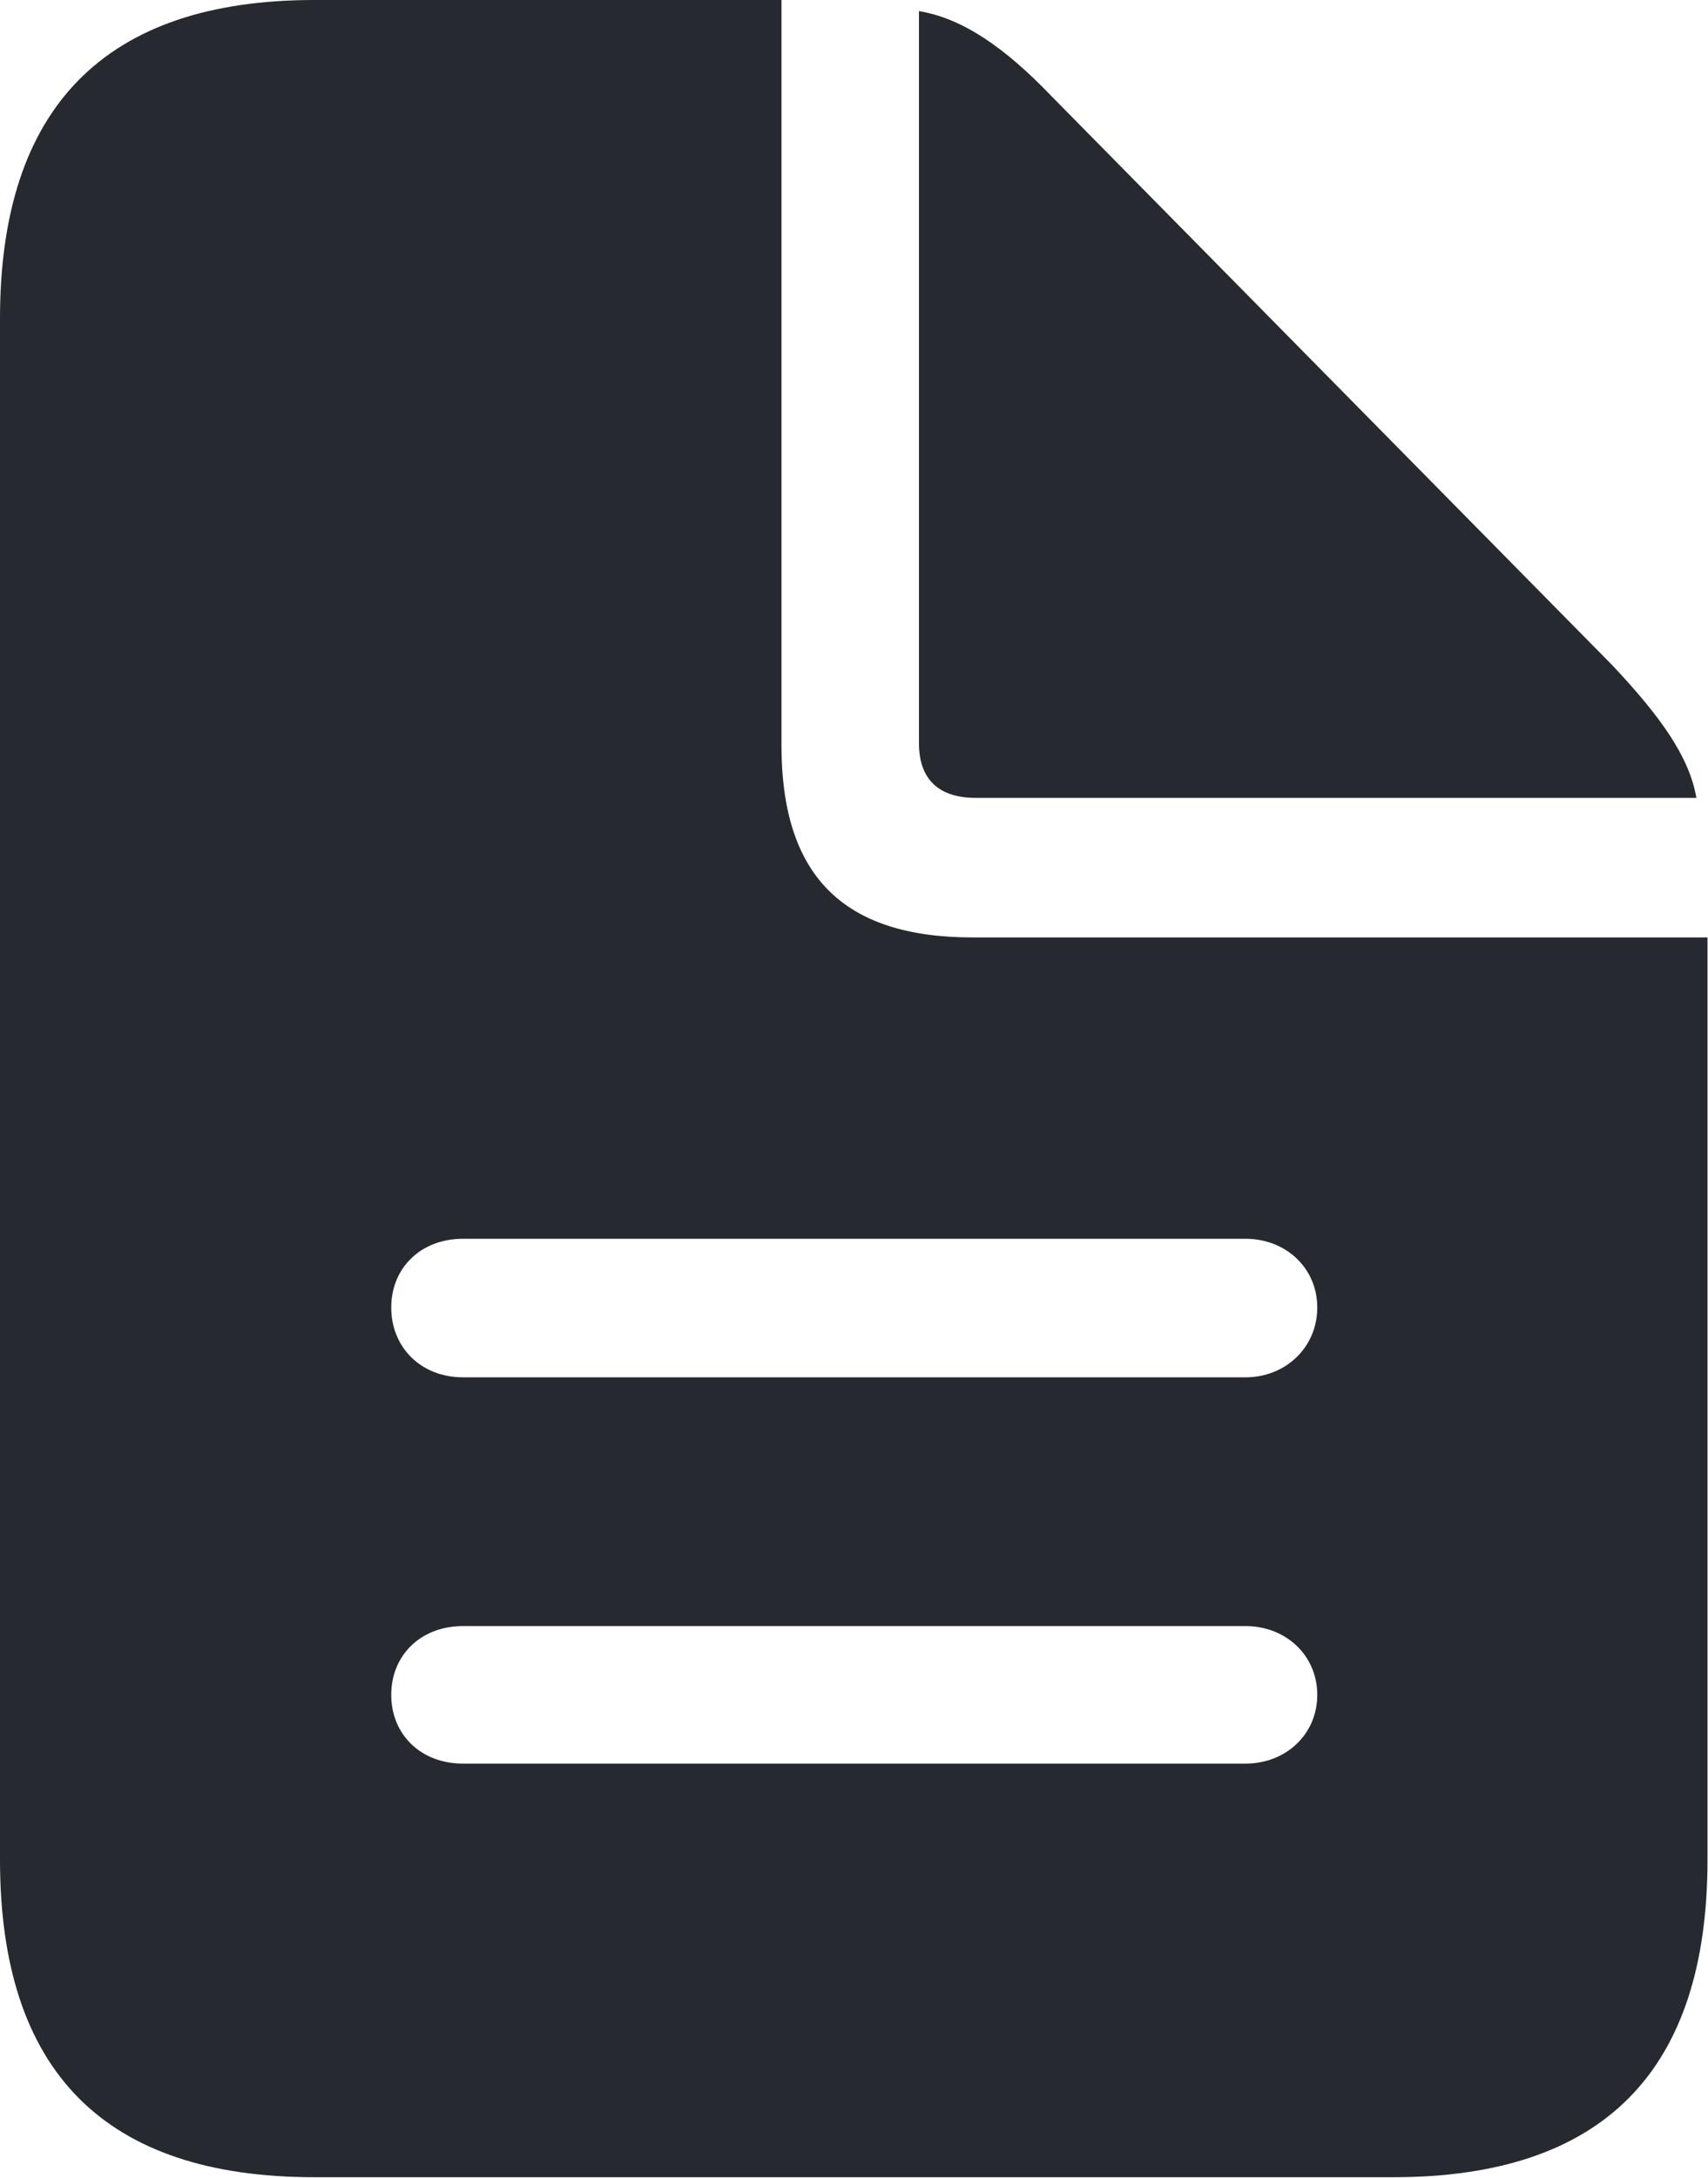 <svg width="16.895" height="21.536" viewBox="0 0 16.895 21.536" fill="none" xmlns="http://www.w3.org/2000/svg" xmlns:xlink="http://www.w3.org/1999/xlink">
	<desc>
			Created with Pixso.
	</desc>
	<defs/>
	<path id="Vector" d="M3.11 21.53L13.78 21.53C15.86 21.53 16.89 20.48 16.89 18.39L16.89 9.27L9.62 9.27C8.33 9.27 7.73 8.65 7.73 7.37L7.73 0L3.11 0C1.04 0 0 1.06 0 3.15L0 18.39C0 20.49 1.04 21.53 3.11 21.53ZM9.65 7.89L16.78 7.89C16.71 7.48 16.42 7.08 15.95 6.58L10.4 0.95C9.94 0.47 9.52 0.18 9.09 0.11L9.09 7.35C9.09 7.71 9.29 7.89 9.65 7.89ZM4.58 13.62C4.16 13.62 3.87 13.32 3.87 12.93C3.87 12.54 4.16 12.25 4.58 12.25L12.32 12.25C12.72 12.25 13.03 12.54 13.03 12.93C13.03 13.32 12.72 13.62 12.32 13.62L4.58 13.62ZM4.58 17.44C4.16 17.44 3.87 17.15 3.87 16.76C3.87 16.37 4.16 16.08 4.58 16.08L12.32 16.08C12.72 16.08 13.03 16.37 13.03 16.76C13.03 17.15 12.72 17.44 12.32 17.44L4.58 17.44Z" fill="#26292F" fill-opacity="1" fill-rule="nonzero"/>
</svg>
